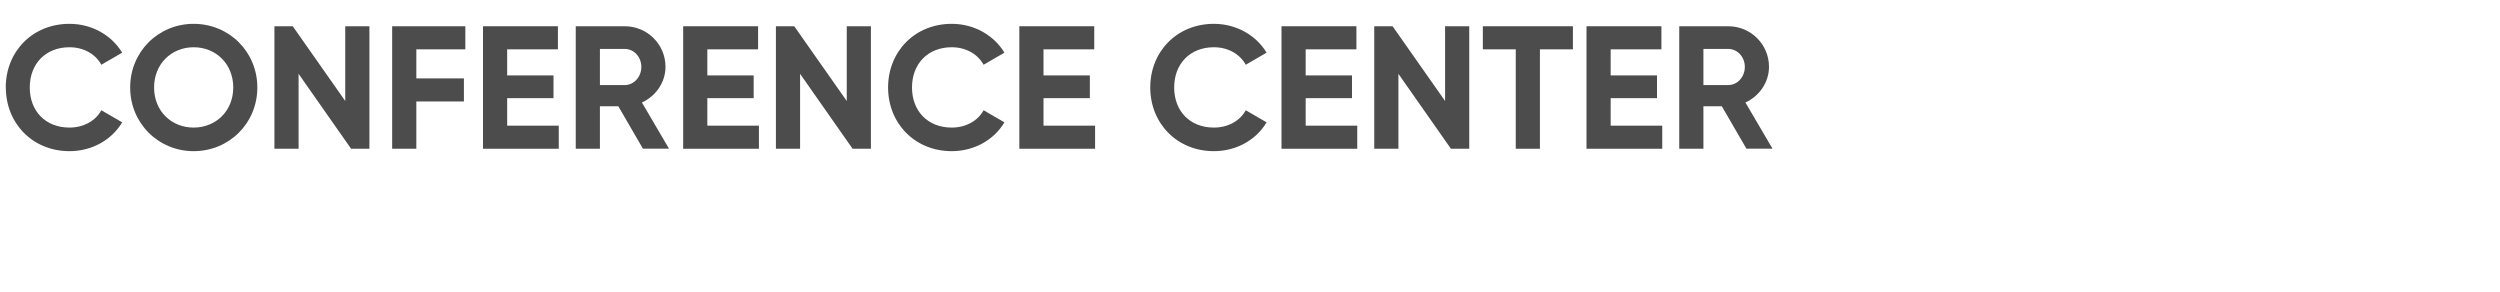 <?xml version="1.0" encoding="UTF-8"?><svg id="_图层_1" xmlns="http://www.w3.org/2000/svg" viewBox="0 0 300 35"><defs><style>.cls-1{fill:none;}.cls-2{opacity:.7;}</style></defs><g class="cls-2"><rect class="cls-1" width="300" height="35"/><g><path d="M.69,10.5C.69,6.2,3.88,2.86,8.34,2.86c2.69,0,5.06,1.37,6.32,3.46l-2.5,1.45c-.71-1.3-2.14-2.1-3.82-2.1-2.88,0-4.77,2-4.77,4.83s1.89,4.81,4.77,4.81c1.68,0,3.13-.8,3.82-2.08l2.5,1.45c-1.24,2.1-3.61,3.46-6.32,3.46-4.45,0-7.64-3.36-7.64-7.64Z"/><path d="M15.62,10.5c0-4.3,3.38-7.64,7.62-7.64s7.64,3.34,7.64,7.64-3.4,7.64-7.64,7.64-7.62-3.36-7.62-7.64Zm12.37,0c0-2.83-2.08-4.83-4.75-4.83s-4.75,2-4.75,4.83,2.08,4.81,4.75,4.81,4.75-2,4.75-4.81Z"/><path d="M44.33,3.15v14.7h-2.2l-6.3-8.99v8.99h-2.9V3.15h2.2l6.3,8.97V3.15h2.9Z"/><path d="M49.96,5.92v3.49h5.71v2.77h-5.71v5.67h-2.9V3.15h8.78v2.77h-5.88Z"/><path d="M67.05,15.08v2.77h-9.09V3.15h8.99v2.77h-6.09v3.13h5.56v2.73h-5.56v3.3h6.19Z"/><path d="M74.19,12.75h-2.2v5.1h-2.9V3.15h5.88c2.71,0,4.89,2.18,4.89,4.87,0,1.85-1.15,3.51-2.83,4.28l3.25,5.54h-3.13l-2.96-5.1Zm-2.2-2.54h2.98c1.09,0,1.99-.97,1.99-2.18s-.9-2.16-1.99-2.16h-2.98v4.35Z"/><path d="M91.07,15.08v2.77h-9.09V3.15h8.99v2.77h-6.09v3.13h5.56v2.73h-5.56v3.3h6.19Z"/><path d="M104.51,3.15v14.7h-2.2l-6.3-8.99v8.99h-2.9V3.15h2.2l6.3,8.97V3.15h2.9Z"/><path d="M106.57,10.5c0-4.3,3.19-7.64,7.64-7.64,2.69,0,5.06,1.37,6.32,3.46l-2.5,1.45c-.71-1.3-2.14-2.1-3.82-2.1-2.88,0-4.77,2-4.77,4.83s1.89,4.81,4.77,4.81c1.68,0,3.13-.8,3.82-2.08l2.5,1.45c-1.24,2.1-3.61,3.46-6.32,3.46-4.45,0-7.64-3.36-7.64-7.64Z"/><path d="M131.41,15.08v2.77h-9.09V3.15h8.99v2.77h-6.09v3.13h5.56v2.73h-5.56v3.3h6.19Z"/><path d="M138.03,10.5c0-4.3,3.19-7.64,7.64-7.64,2.69,0,5.06,1.37,6.32,3.46l-2.5,1.45c-.71-1.3-2.14-2.1-3.82-2.1-2.88,0-4.77,2-4.77,4.83s1.89,4.81,4.77,4.81c1.68,0,3.13-.8,3.82-2.08l2.5,1.45c-1.24,2.1-3.61,3.46-6.32,3.46-4.45,0-7.64-3.36-7.64-7.64Z"/><path d="M162.87,15.08v2.77h-9.09V3.15h8.99v2.77h-6.09v3.13h5.56v2.73h-5.56v3.3h6.19Z"/><path d="M176.31,3.15v14.7h-2.2l-6.3-8.99v8.99h-2.9V3.15h2.2l6.3,8.97V3.15h2.9Z"/><path d="M188.76,5.92h-3.97v11.93h-2.9V5.92h-3.95V3.15h10.81v2.77Z"/><path d="M199.47,15.08v2.77h-9.09V3.15h8.99v2.77h-6.09v3.13h5.56v2.73h-5.56v3.3h6.19Z"/><path d="M206.61,12.75h-2.2v5.1h-2.9V3.15h5.88c2.71,0,4.89,2.18,4.89,4.87,0,1.85-1.15,3.51-2.83,4.28l3.25,5.54h-3.13l-2.96-5.1Zm-2.2-2.54h2.98c1.09,0,1.99-.97,1.99-2.18s-.9-2.16-1.99-2.16h-2.98v4.35Z"/></g></g><rect class="cls-1" y="33" width="300" height="35"/></svg>
